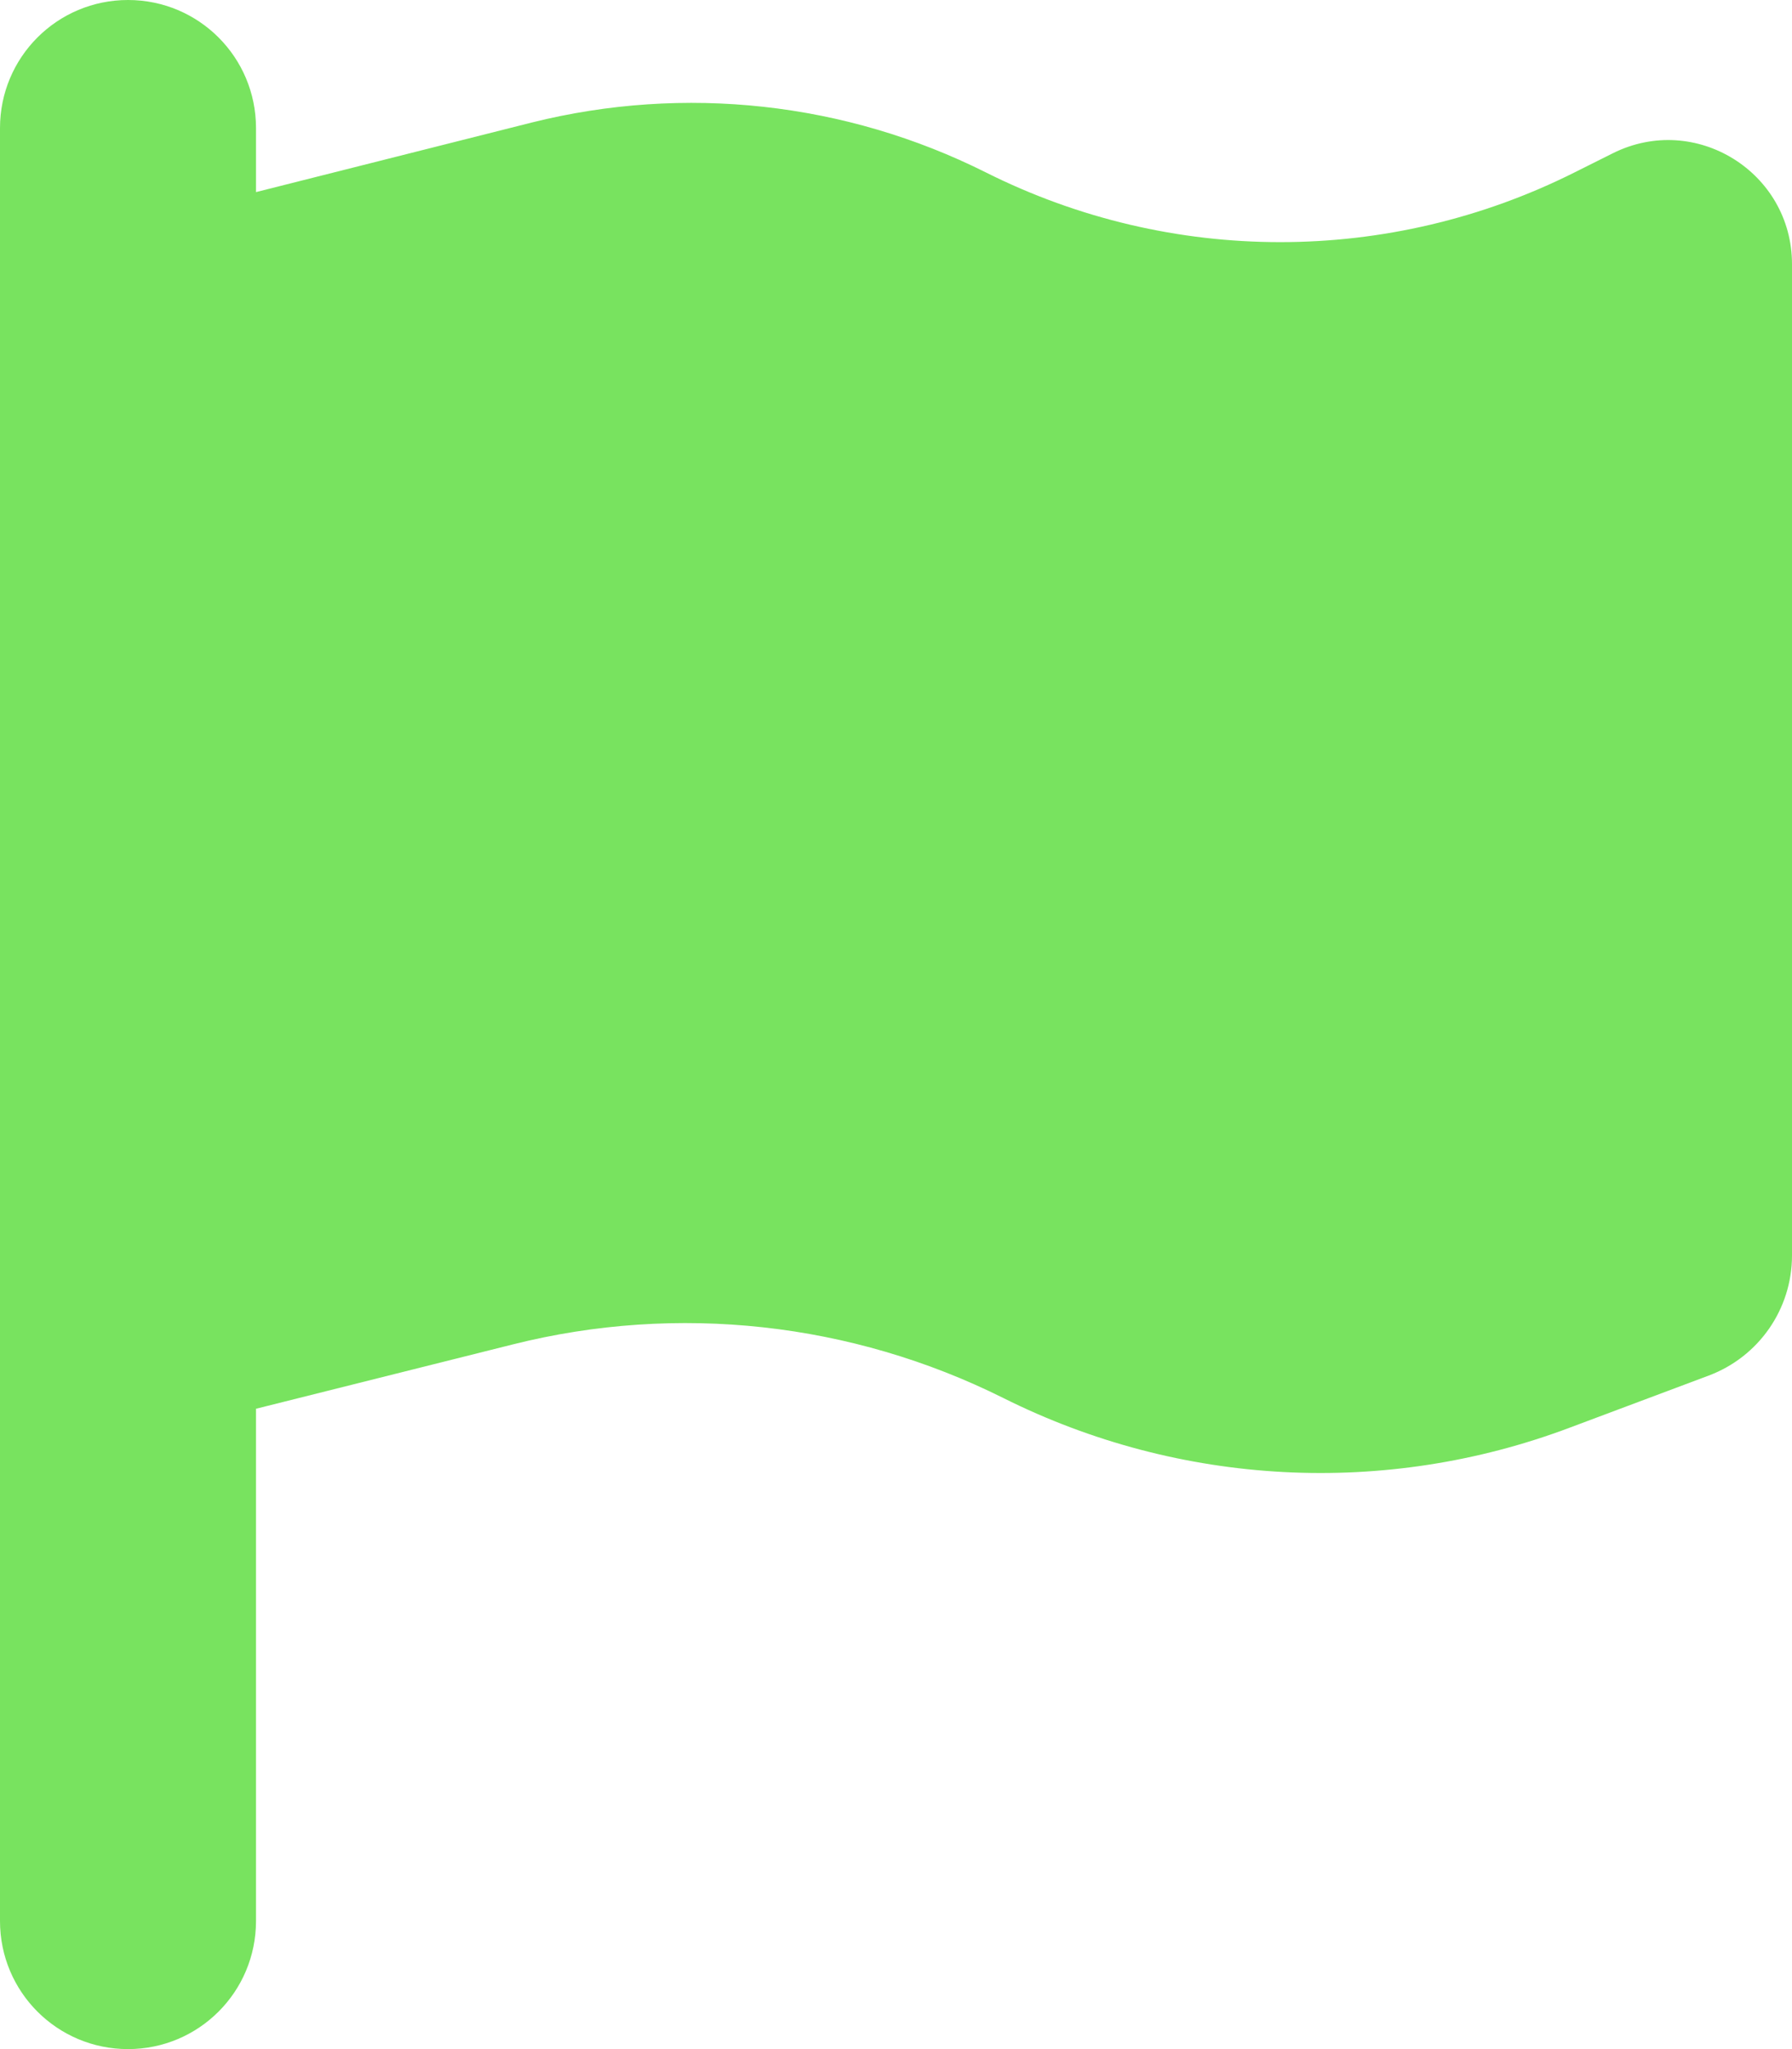 <svg xmlns="http://www.w3.org/2000/svg" viewBox="0 0 448 512">
    <path
        d="M64 32C64 14.3 49.7 0 32 0S0 14.3 0 32L0 64 0 368 0 480c0 17.7 14.3 32 32 32s32-14.3 32-32l0-128 64.3-16.1c41.1-10.3 84.6-5.5 122.5 13.4c44.2 22.1 95.5 24.8 141.7 7.4l34.7-13c12.5-4.7 20.8-16.6 20.8-30l0-247.7c0-23-24.2-38-44.8-27.7l-9.6 4.8c-46.3 23.2-100.8 23.2-147.1 0c-35.1-17.6-75.4-22-113.5-12.5L64 48l0-16z"
        fill="#78e35f" />
</svg>
